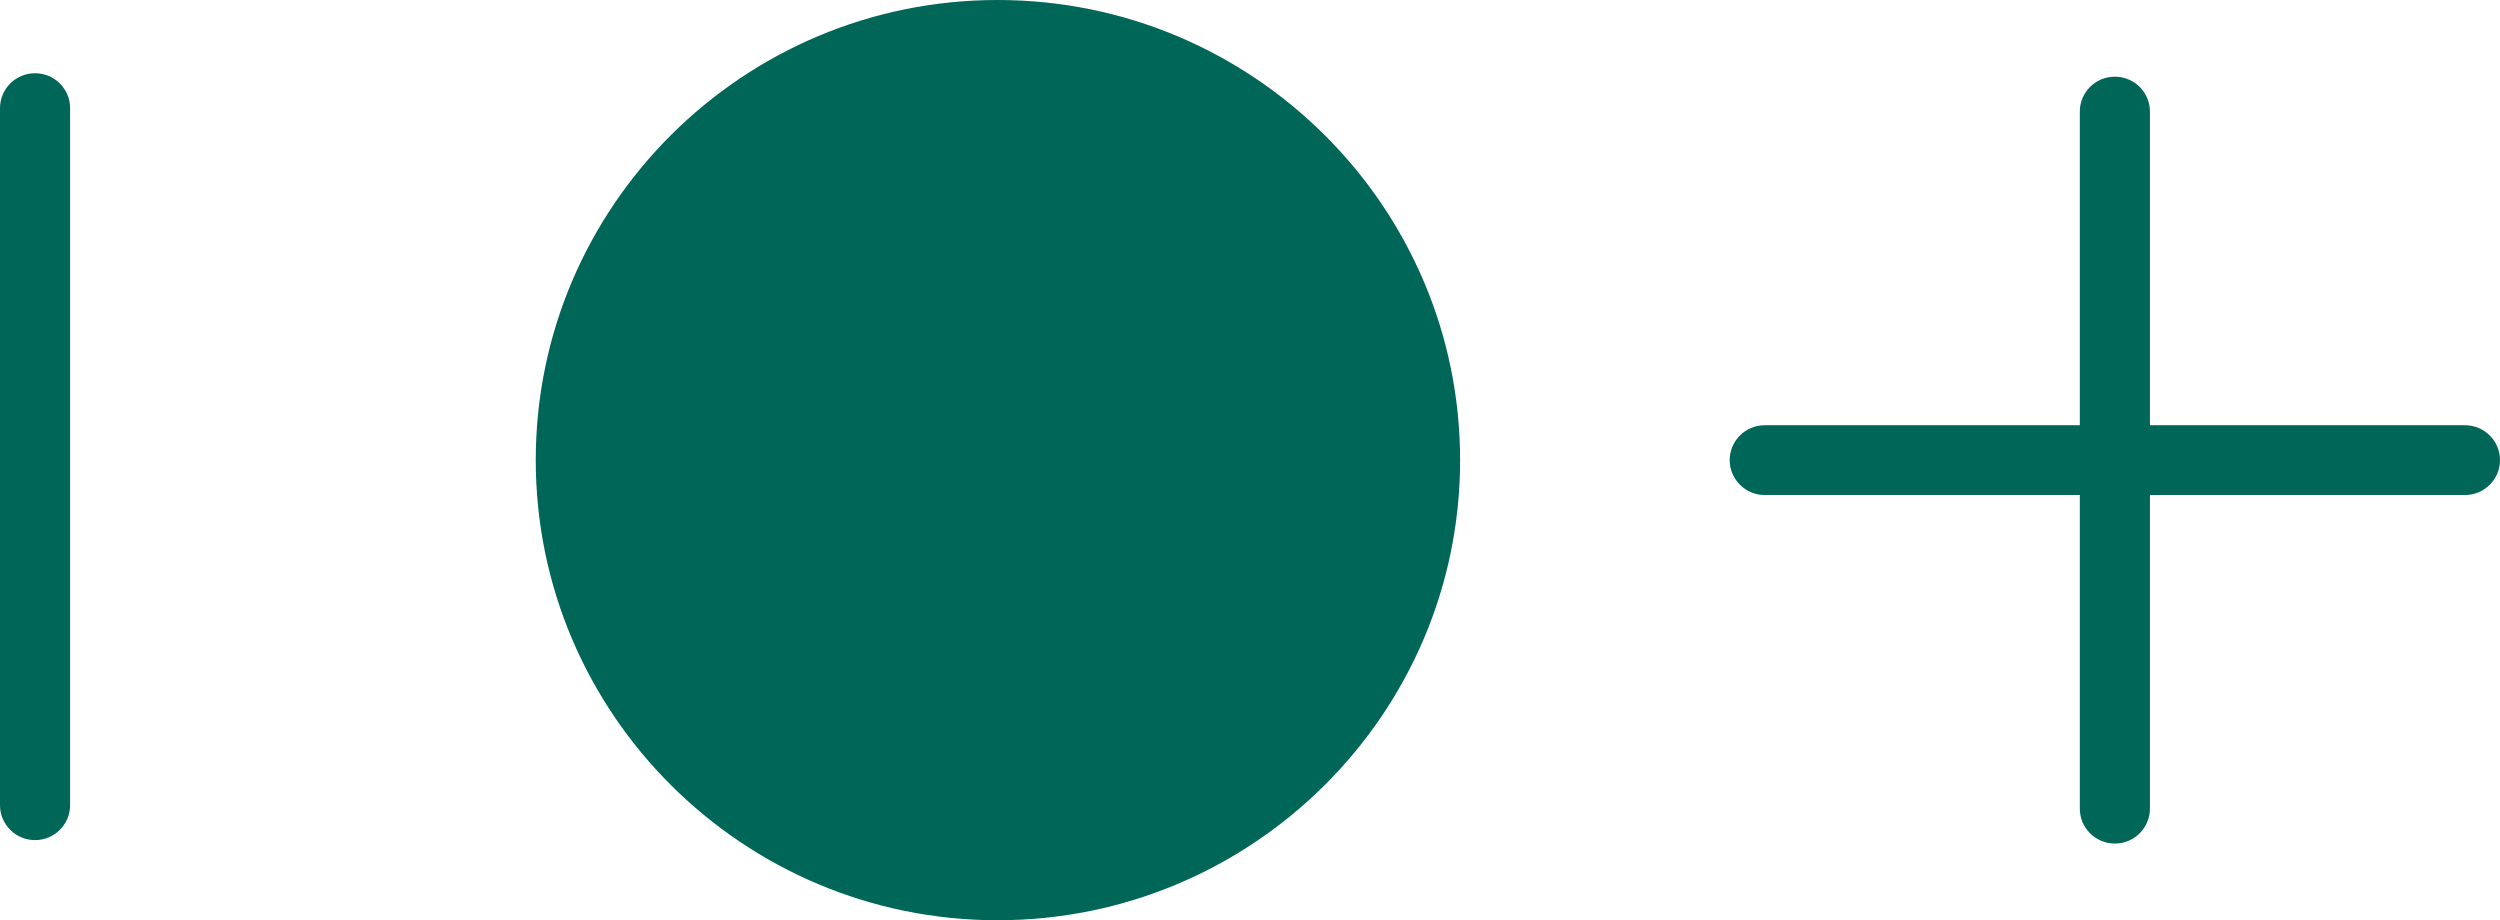 <?xml version="1.0" encoding="UTF-8"?>
<svg width="163px" height="60px" viewBox="0 0 163 60" version="1.1" xmlns="http://www.w3.org/2000/svg" xmlns:xlink="http://www.w3.org/1999/xlink">
    <title>dreiElemente</title>
    <g id="dreiElemente" stroke="none" stroke-width="1" fill="none" fill-rule="evenodd">
        <g id="Group-3-Copy" fill="#006657" fill-rule="nonzero">
            <path d="M25.009,32.061 C26.265,32.061 27.285,31.037 27.285,29.775 C27.285,28.512 26.265,27.49 25.009,27.49 L-20.439,27.49 C-21.697,27.49 -22.715,28.512 -22.715,29.775 C-22.715,31.037 -21.697,32.061 -20.439,32.061 L25.009,32.061 Z" id="Fill-101" transform="translate(2.285, 29.775) scale(-1, 1) rotate(90) translate(-2.285, -29.775)"></path>
            <path d="M65.066,-0.134 C48.52,-0.134 35.065,13.369 35.065,29.977 C35.065,46.605 48.52,60.134 65.066,60.134 C81.603,60.134 95.065,46.605 95.065,29.977 C95.065,13.369 81.603,-0.134 65.066,-0.134" id="Fill-127-Copy" transform="translate(65.065, 30) scale(-1, 1) rotate(90) translate(-65.065, -30)"></path>
            <path d="M135.613,52.827 C135.613,54.089 136.632,55.112 137.887,55.112 C139.144,55.112 140.163,54.089 140.163,52.827 L140.163,32.287 L160.611,32.287 C161.868,32.287 162.888,31.263 162.888,30.001 C162.888,28.738 161.868,27.716 160.611,27.716 L140.163,27.716 L140.163,7.174 C140.163,5.912 139.144,4.888 137.887,4.888 C136.632,4.888 135.613,5.912 135.613,7.174 L135.613,27.716 L115.164,27.716 C113.906,27.716 112.888,28.738 112.888,30.001 C112.888,31.263 113.906,32.287 115.164,32.287 L135.613,32.287 L135.613,52.827 Z" id="Fill-101" transform="translate(137.888, 30) scale(-1, 1) rotate(90) translate(-137.888, -30)"></path>
        </g>
    </g>
</svg>